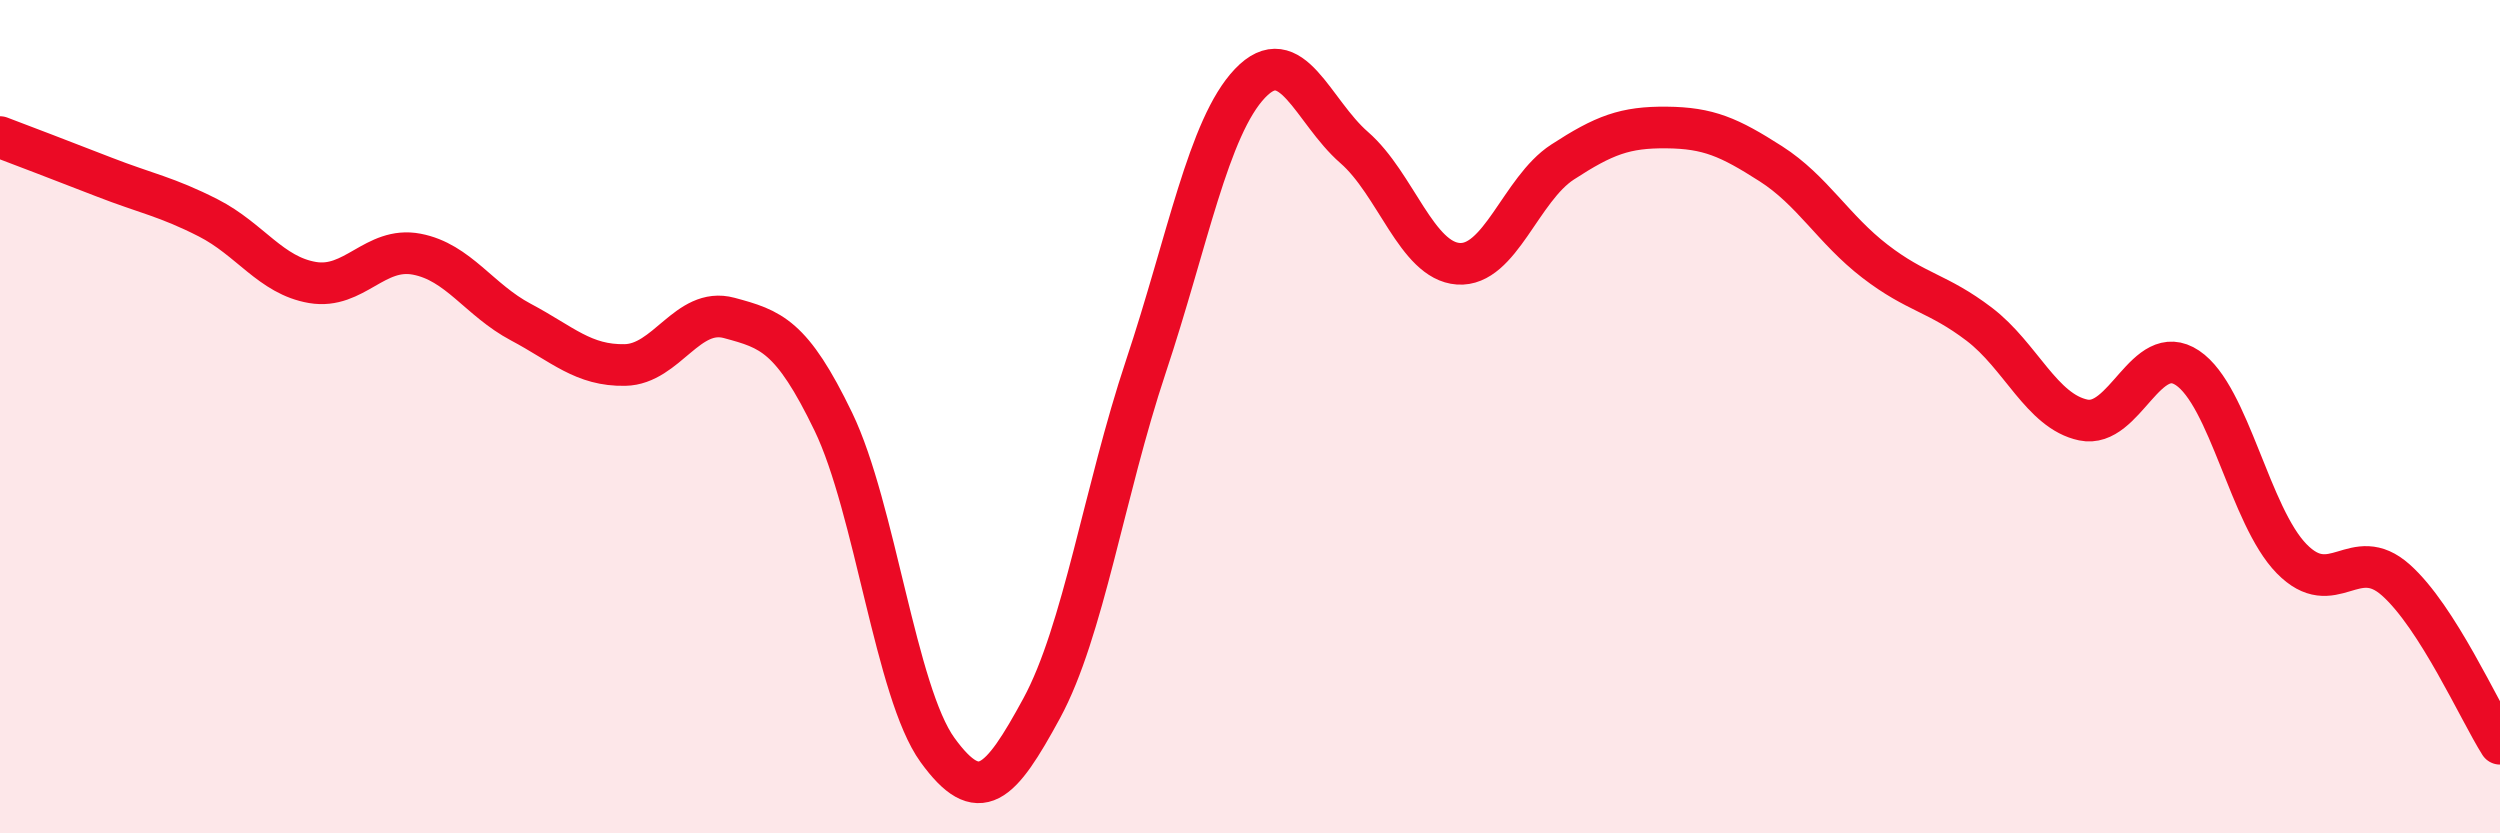
    <svg width="60" height="20" viewBox="0 0 60 20" xmlns="http://www.w3.org/2000/svg">
      <path
        d="M 0,3.29 C 0.5,3.48 1.5,3.86 2.5,4.25 C 3.5,4.64 4,4.72 5,5.23 C 6,5.74 6.5,6.61 7.5,6.78 C 8.5,6.95 9,5.91 10,6.1 C 11,6.29 11.5,7.2 12.5,7.73 C 13.5,8.26 14,8.78 15,8.76 C 16,8.74 16.5,7.36 17.5,7.63 C 18.5,7.9 19,8.05 20,10.12 C 21,12.19 21.5,16.62 22.5,18 C 23.5,19.38 24,18.84 25,17 C 26,15.16 26.5,11.8 27.5,8.8 C 28.5,5.8 29,3.05 30,2 C 31,0.95 31.5,2.67 32.5,3.54 C 33.5,4.41 34,6.26 35,6.33 C 36,6.4 36.5,4.54 37.5,3.89 C 38.5,3.24 39,3.05 40,3.06 C 41,3.07 41.5,3.29 42.5,3.93 C 43.5,4.57 44,5.5 45,6.27 C 46,7.04 46.5,7.02 47.5,7.78 C 48.5,8.54 49,9.87 50,10.08 C 51,10.29 51.5,8.16 52.5,8.83 C 53.5,9.5 54,12.39 55,13.41 C 56,14.43 56.5,13.03 57.5,13.92 C 58.5,14.81 59.5,17.06 60,17.85L60 20L0 20Z"
        fill="#EB0A25"
        opacity="0.1"
        stroke-linecap="round"
        stroke-linejoin="round"
      />
      <path
        d="M 0,3.29 C 0.5,3.48 1.5,3.86 2.5,4.25 C 3.5,4.64 4,4.72 5,5.23 C 6,5.74 6.5,6.61 7.5,6.78 C 8.5,6.95 9,5.91 10,6.1 C 11,6.29 11.5,7.2 12.5,7.73 C 13.5,8.26 14,8.78 15,8.76 C 16,8.74 16.5,7.36 17.5,7.63 C 18.5,7.9 19,8.05 20,10.12 C 21,12.19 21.5,16.62 22.5,18 C 23.5,19.38 24,18.84 25,17 C 26,15.16 26.5,11.8 27.5,8.8 C 28.5,5.8 29,3.05 30,2 C 31,0.95 31.5,2.67 32.5,3.54 C 33.5,4.41 34,6.26 35,6.33 C 36,6.4 36.5,4.54 37.5,3.89 C 38.5,3.24 39,3.05 40,3.06 C 41,3.07 41.5,3.29 42.5,3.93 C 43.5,4.57 44,5.5 45,6.27 C 46,7.04 46.5,7.02 47.5,7.78 C 48.5,8.54 49,9.87 50,10.08 C 51,10.29 51.5,8.16 52.5,8.83 C 53.5,9.5 54,12.39 55,13.41 C 56,14.43 56.5,13.03 57.5,13.92 C 58.5,14.81 59.5,17.06 60,17.85"
        stroke="#EB0A25"
        stroke-width="1"
        fill="none"
        stroke-linecap="round"
        stroke-linejoin="round"
      />
    </svg>
  